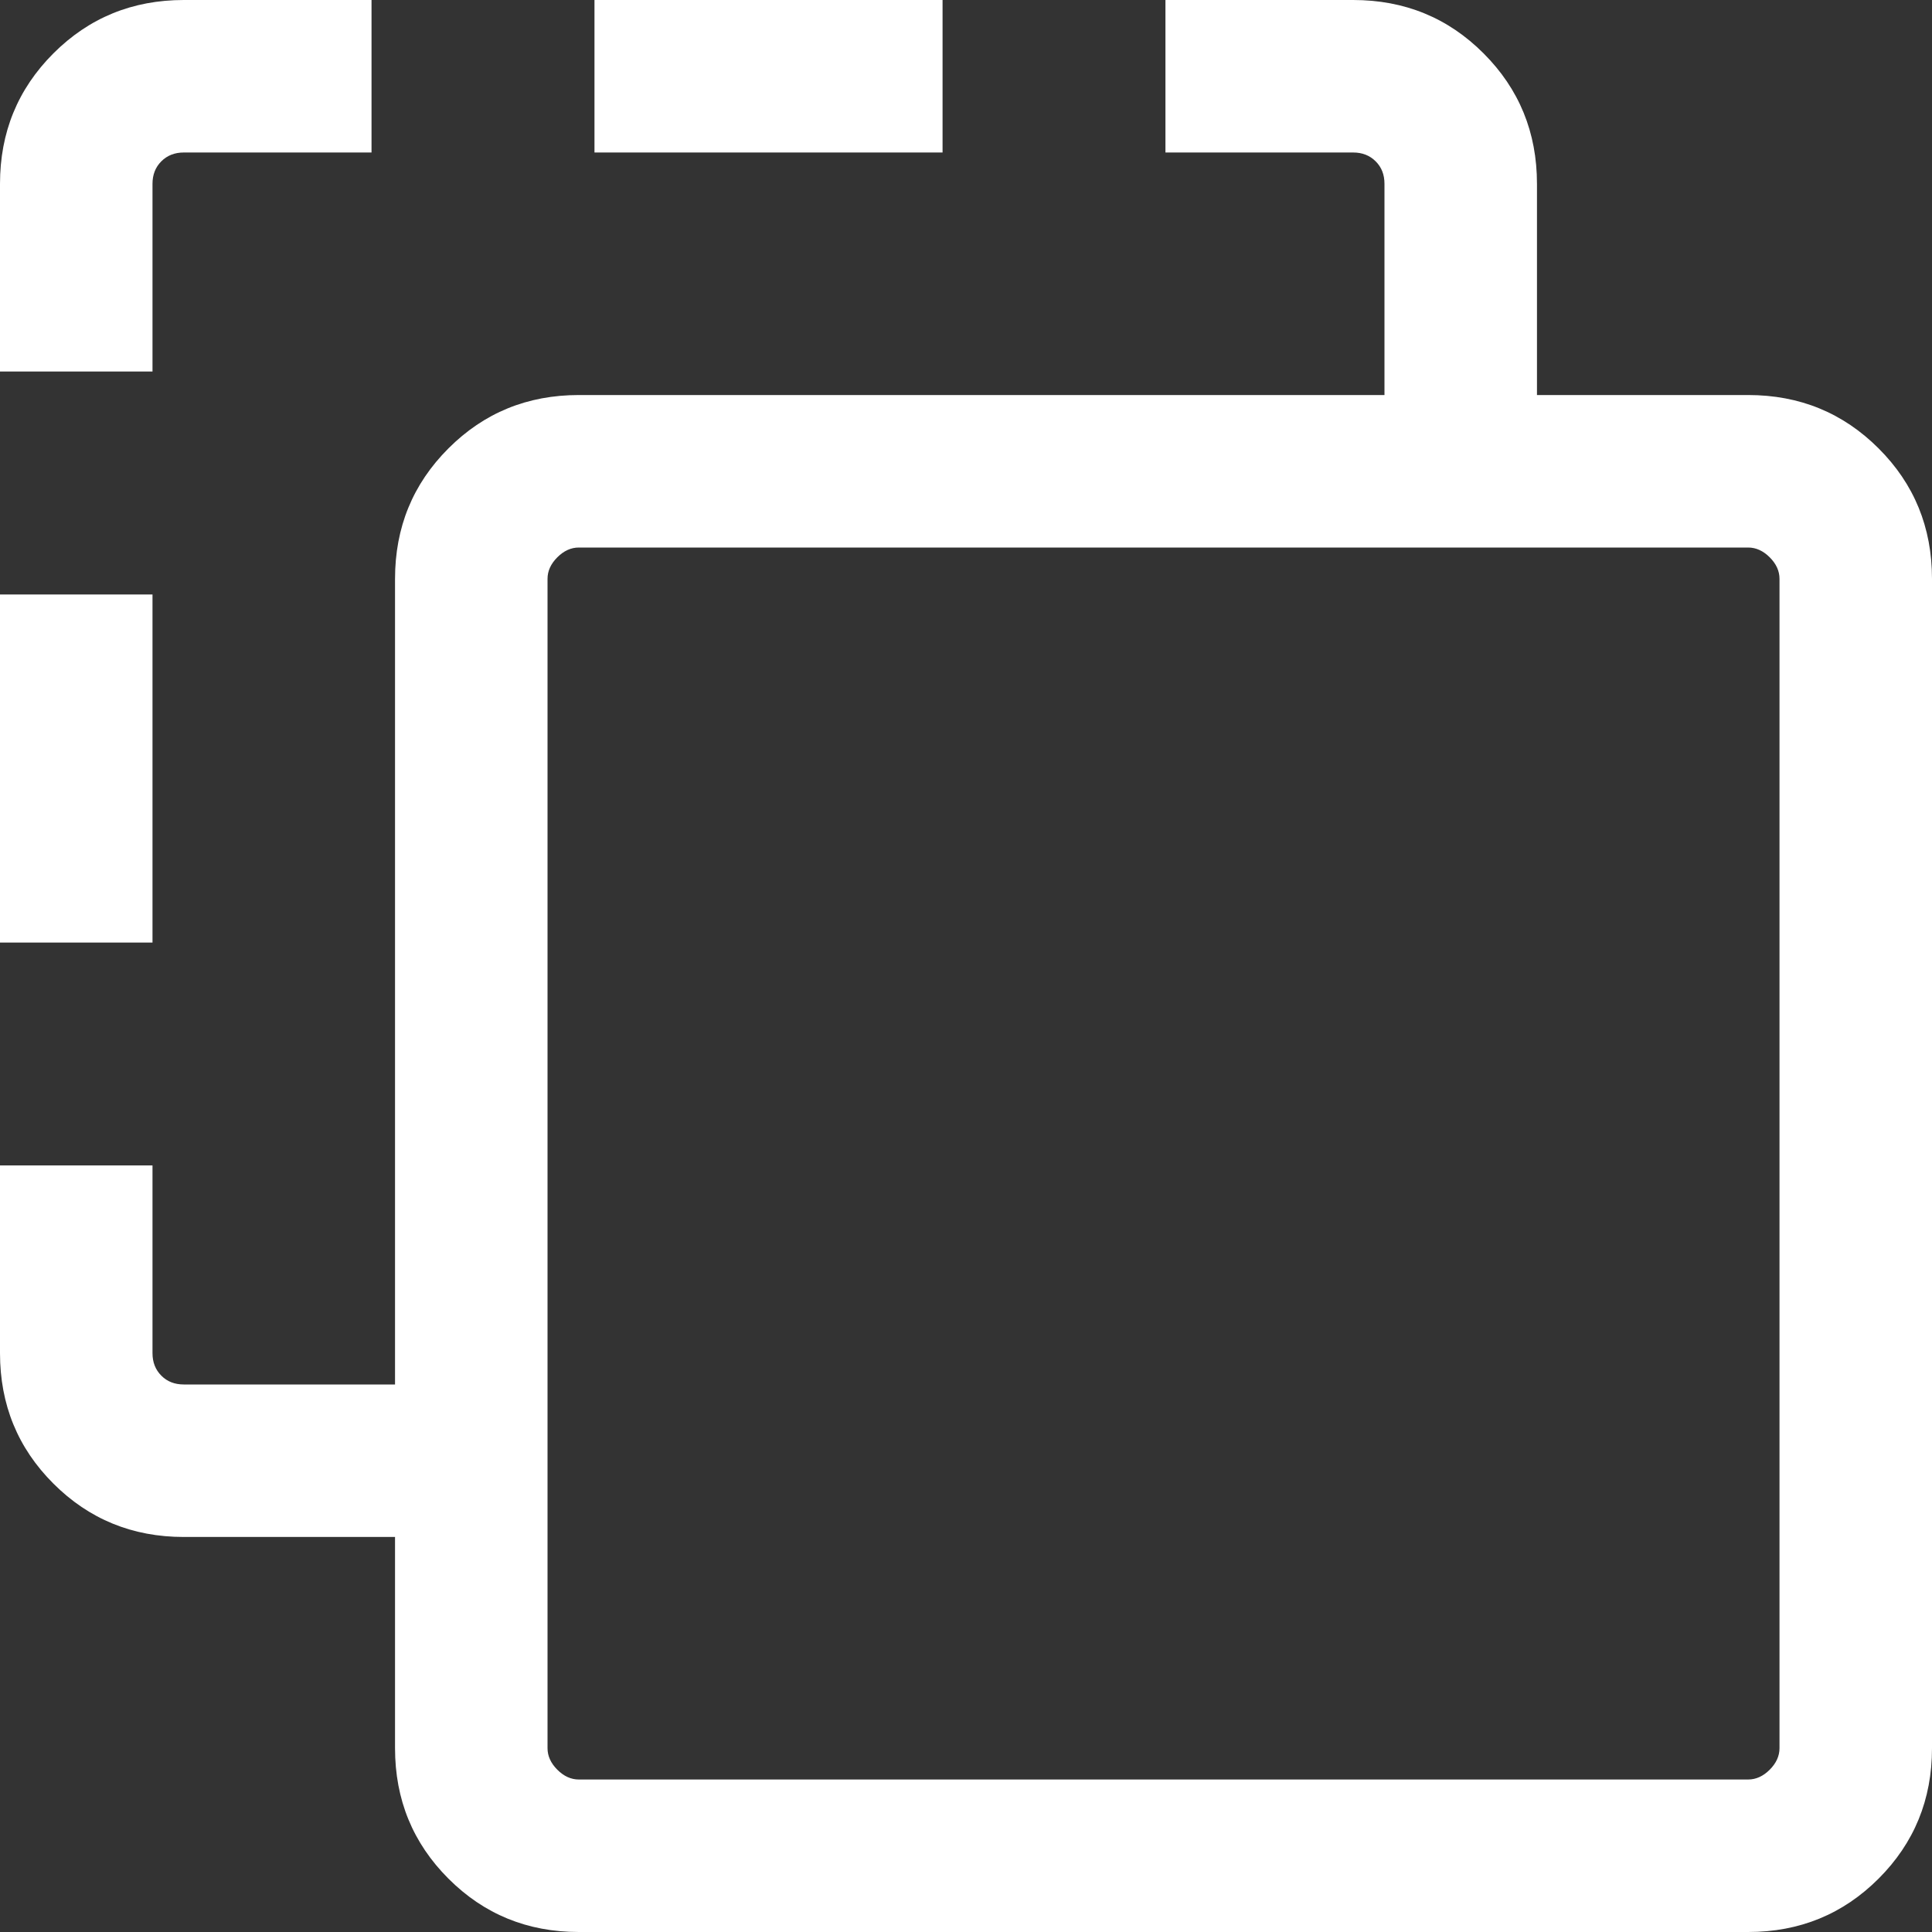 <svg width="30" height="30" viewBox="0 0 30 30" fill="none" xmlns="http://www.w3.org/2000/svg">
<rect x="0" y="0" width="30" height="30" fill="#333333" stroke="none"/>
<path id="Vector" d="M8.988 30C8.19 30 7.515 29.724 6.963 29.171C6.41 28.618 6.134 27.943 6.134 27.146V23.866H2.854C2.057 23.866 1.382 23.59 0.829 23.037C0.276 22.485 0 21.81 0 21.012V18.097H2.368V21.012C2.368 21.154 2.414 21.27 2.505 21.361C2.596 21.453 2.712 21.498 2.854 21.498H6.134V8.988C6.134 8.19 6.41 7.515 6.963 6.963C7.515 6.41 8.19 6.134 8.988 6.134H21.498V2.854C21.498 2.712 21.453 2.596 21.361 2.505C21.27 2.414 21.154 2.368 21.012 2.368H18.097V0H21.012C21.81 0 22.485 0.276 23.037 0.829C23.59 1.382 23.866 2.057 23.866 2.854V6.134H27.146C27.943 6.134 28.618 6.41 29.171 6.963C29.724 7.515 30 8.19 30 8.988V27.146C30 27.943 29.724 28.618 29.171 29.171C28.618 29.724 27.943 30 27.146 30H8.988ZM8.988 27.632H27.146C27.267 27.632 27.379 27.581 27.48 27.48C27.581 27.379 27.632 27.267 27.632 27.146V8.988C27.632 8.866 27.581 8.755 27.48 8.654C27.379 8.553 27.267 8.502 27.146 8.502H8.988C8.866 8.502 8.755 8.553 8.654 8.654C8.553 8.755 8.502 8.866 8.502 8.988V27.146C8.502 27.267 8.553 27.379 8.654 27.48C8.755 27.581 8.866 27.632 8.988 27.632ZM0 14.636V9.231H2.368V14.636H0ZM0 5.769V2.854C0 2.057 0.276 1.382 0.829 0.829C1.382 0.276 2.057 0 2.854 0H5.769V2.368H2.854C2.712 2.368 2.596 2.414 2.505 2.505C2.414 2.596 2.368 2.712 2.368 2.854V5.769H0ZM9.231 2.368V0H14.636V2.368H9.231Z" fill="white"/>
</svg>
